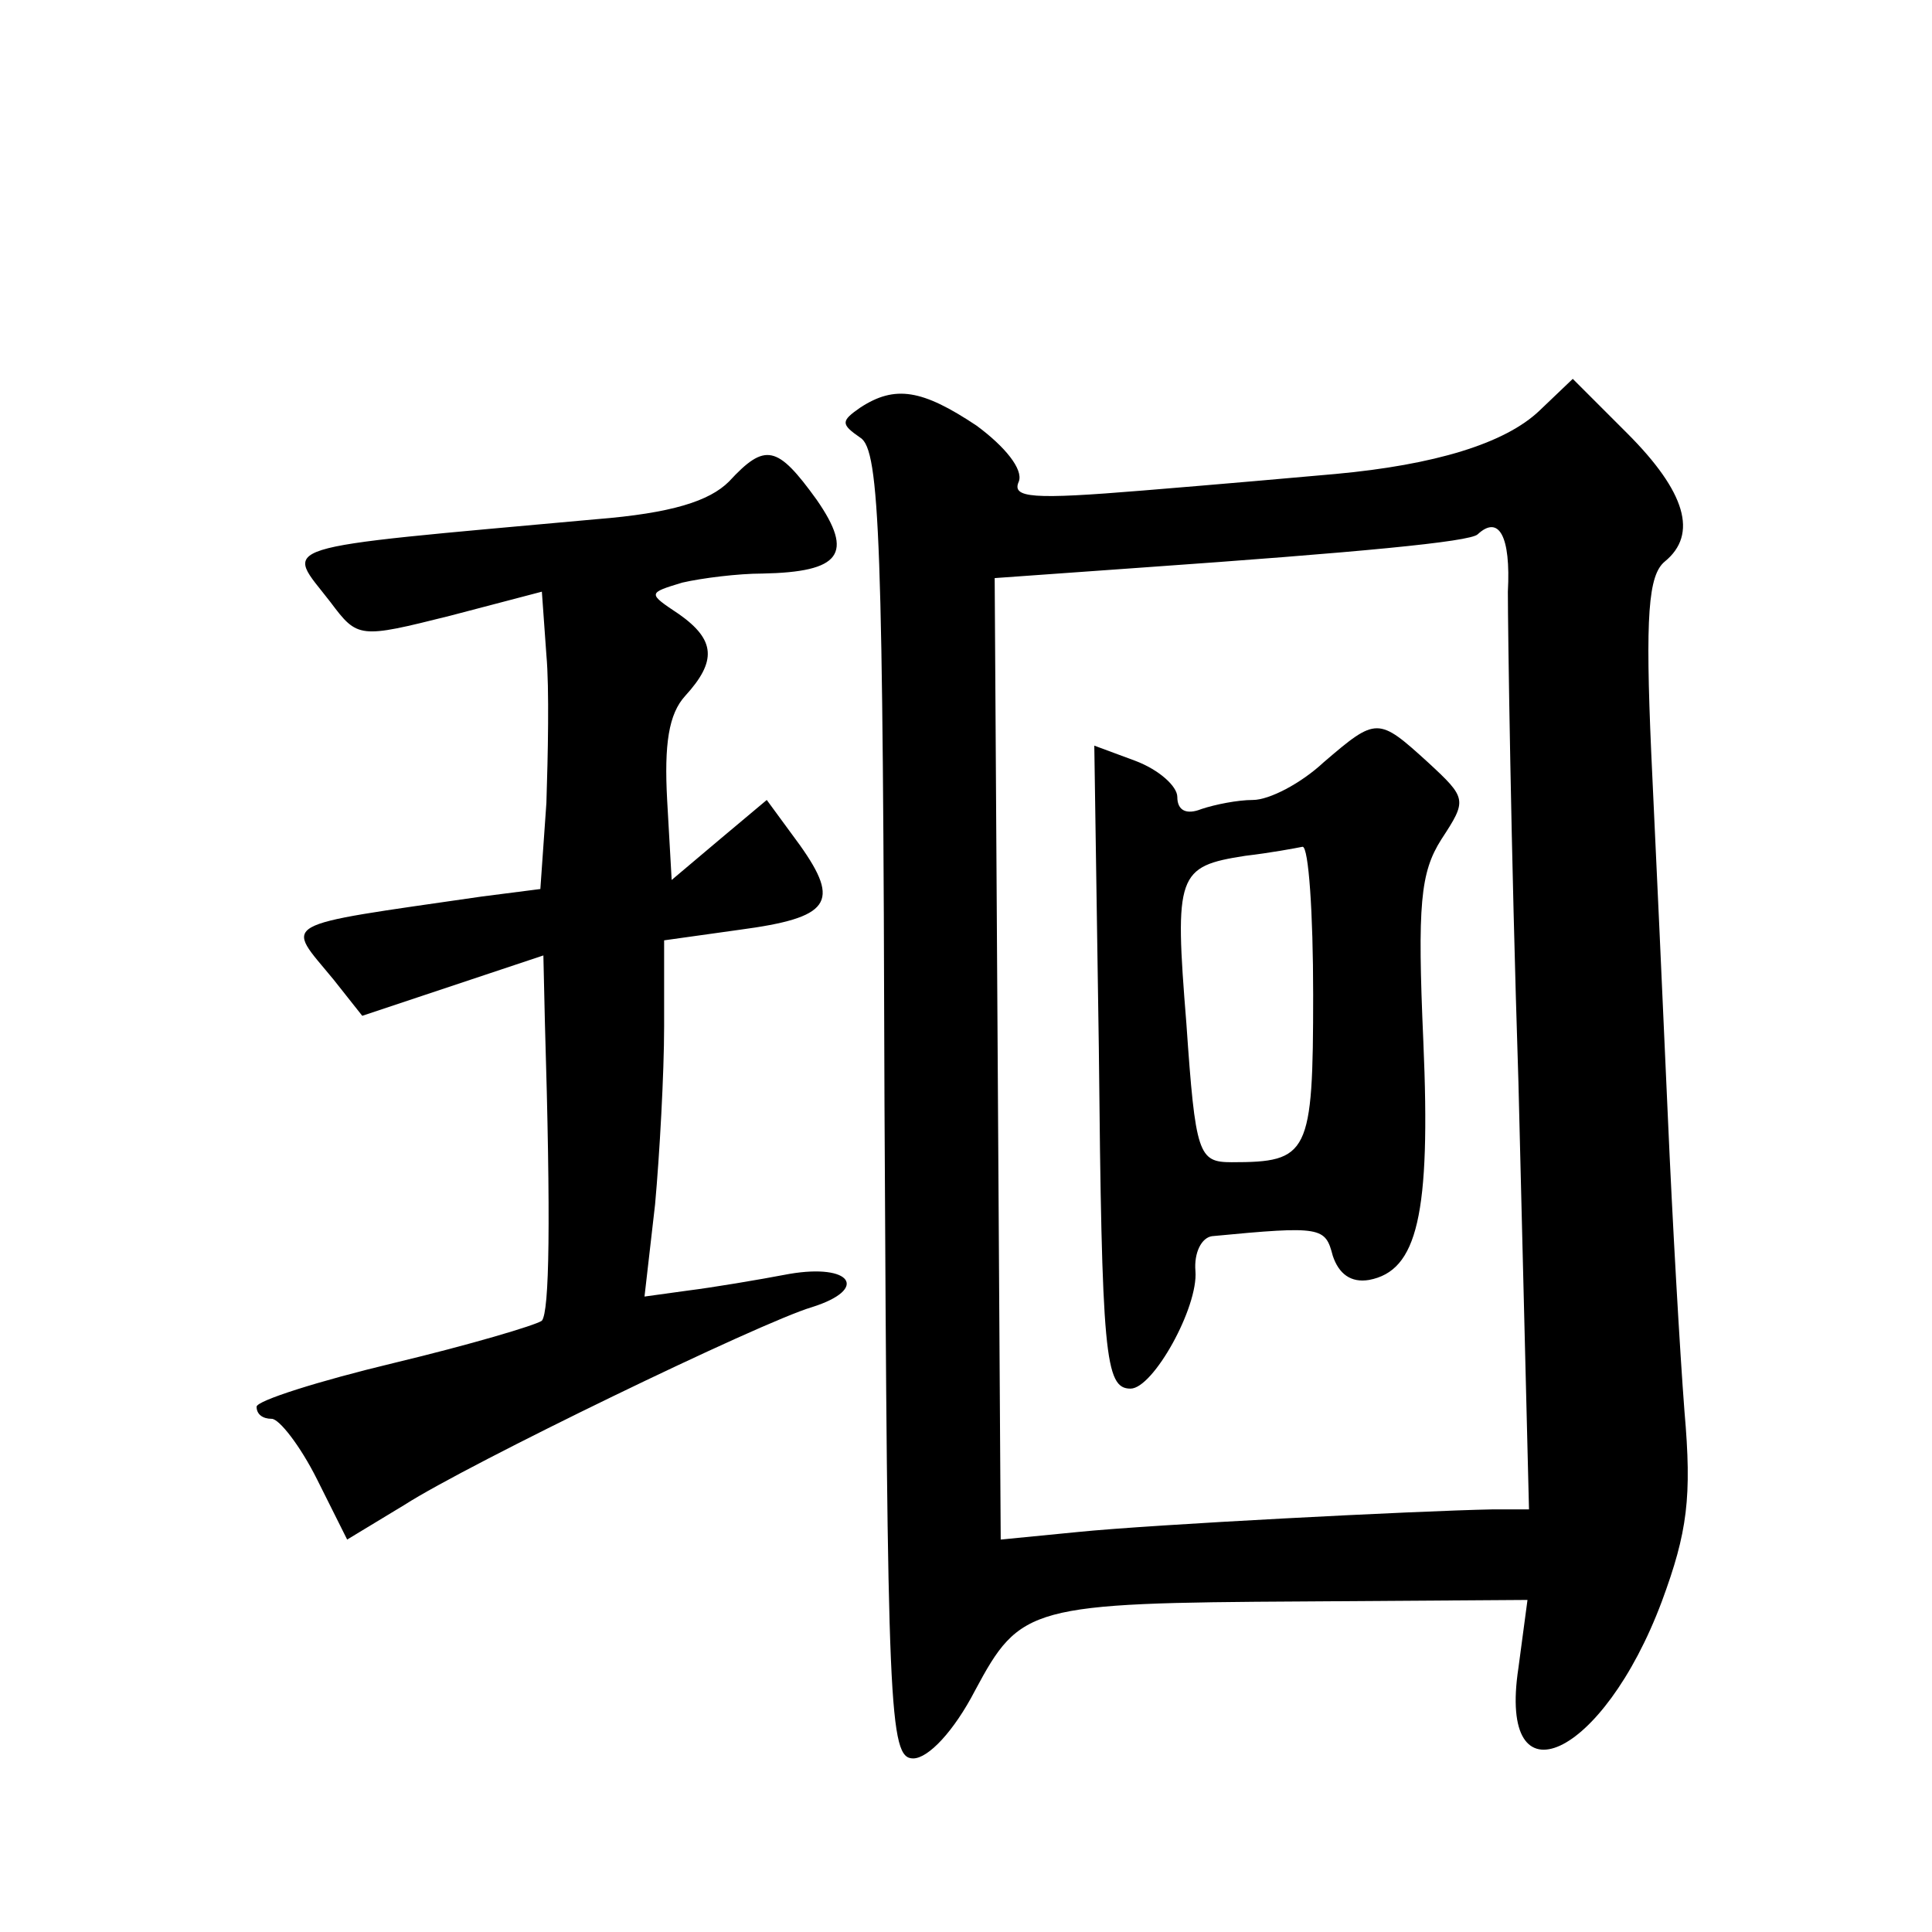 <?xml version="1.0" standalone="no"?>
<!DOCTYPE svg PUBLIC "-//W3C//DTD SVG 20010904//EN"
 "http://www.w3.org/TR/2001/REC-SVG-20010904/DTD/svg10.dtd">
<svg version="1.0" xmlns="http://www.w3.org/2000/svg"
 width="128pt" height="128pt" viewBox="0 0 128 128"
 preserveAspectRatio="xMidYMid meet">
<g transform="translate(0,128) scale(0.1,-0.1)"
fill="#0" stroke="none">
<path d="M1020 1008 c-23 -22 -70 -36 -135 -42 -22 -2 -79 -7 -128 -11 -73 -6 -87
-5 -82 6 3 8 -9 23 -28 37 -36 24 -54 27 -77 12 -13 -9 -13 -11 0 -20 13 -8 15
-69 16 -442 2 -402 3 -433 19 -433 10 0 27 18 41 45 30 56 36 58 218 59 l148 1
-6 -45 c-14 -92 56 -60 95 44 17 46 20 69 15 126 -3 39 -8 126 -11 195 -3 69 -8
177 -11 241 -4 91 -2 118 9 127 22 18 14 46 -25 85 l-36 36 -22 -21z m-21 -120
c0 -24 2 -170 7 -325 l7 -283 -24 0 c-51 -1 -226 -10 -275 -15 l-51 -5 -2 319 -2
318 98 7 c142 10 217 17 222 22 14 13 22 -1 20 -38z M877 775 c-15 -14 -36 -25
-47 -25 -10 0 -25 -3 -34 -6 -10 -4 -16 -1 -16 8 0 7 -12 18 -28 24 l-27 10 3 -200
c2 -204 4 -226 21 -226 15 0 45 54 43 78 -1 12 4 22 11 23 73 7 75 6 80 -13 4 -12
12 -18 24 -16 32 6 41 43 36 158 -4 91 -2 112 12 134 17 26 17 27 -9 51 -33 30
-34 30 -69 0z m-7 -154 c0 -106 -3 -111 -54 -111 -22 0 -24 5 -30 92 -8 99 -6 104
39 111 17 2 33 5 38 6 4 0 7 -44 7 -98z M483 961 c-13 -13 -38 -21 -88 -25 -220
-20 -206 -16 -176 -55 18 -24 19 -24 79 -9 l61 16 3 -42 c2 -22 1 -67 0 -98 l-4
-57 -39 -5 c-138 -20 -130 -16 -98 -55 l19 -24 60 20 60 20 1 -44 c4 -133 3 -192
-2 -198 -4 -3 -48 -16 -98 -28 -50 -12 -91 -25 -91 -29 0 -5 4 -8 10 -8 5 0 19
-18 30 -40 l20 -40 38 23 c42 27 236 121 270 131 38 12 26 29 -15 22 -21 -4 -51
-9 -67 -11 l-29 -4 7 61 c3 33 6 87 6 118 l0 57 50 7 c60 8 67 18 40 56 l-22 30
-31 -26 -32 -27 -3 53 c-2 37 1 57 12 69 21 23 20 37 -4 54 -21 14 -21 14 2 21
13 3 37 6 53 6 52 1 61 13 36 49 -26 36 -34 38 -58 12z"/>
</g>
</svg>
